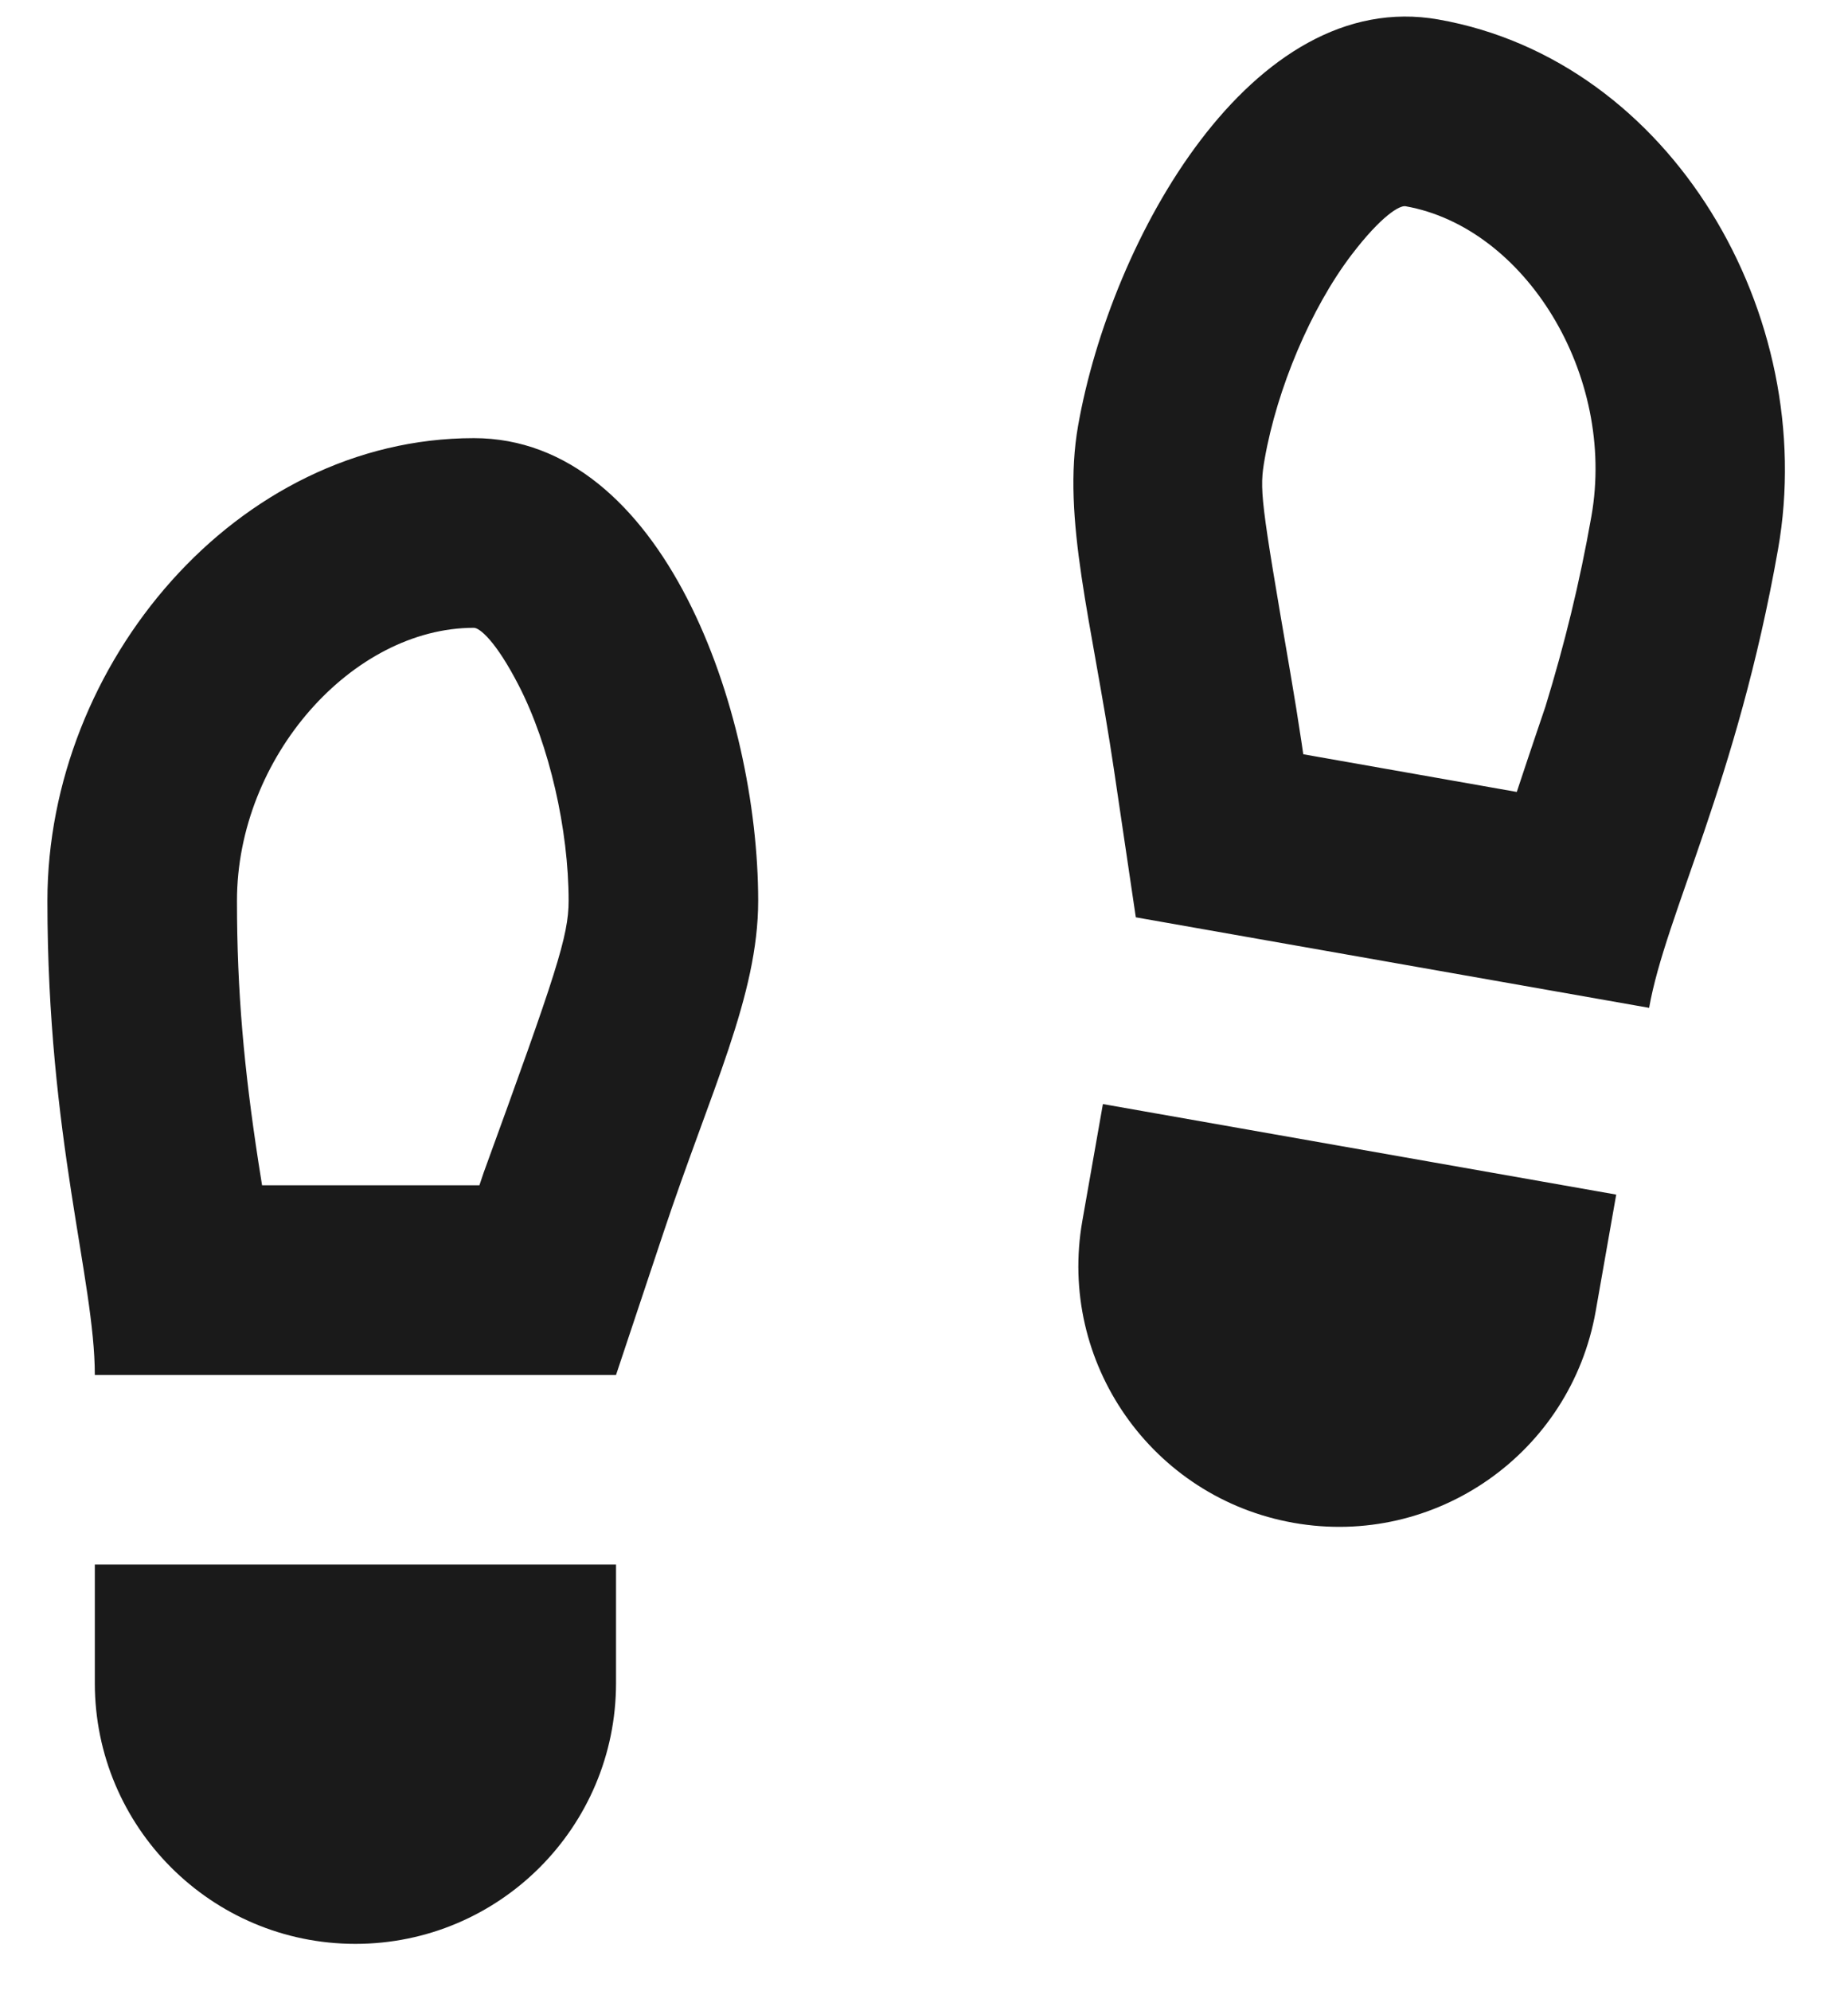 <svg width="26" height="28" viewBox="0 0 26 28" fill="none" xmlns="http://www.w3.org/2000/svg">
<path d="M1.334 22H8.667V23.667C8.667 25.692 7.025 27.334 5 27.334C2.975 27.334 1.334 25.692 1.334 23.667V22ZM6.745 16.667L6.804 16.491C7.827 13.683 8 13.162 8 12.667C8 11.668 7.73 10.477 7.297 9.636C6.974 9.01 6.747 8.828 6.667 8.828C4.961 8.828 3.334 10.646 3.334 12.667C3.334 13.945 3.434 15.031 3.636 16.345C3.644 16.397 3.663 16.517 3.687 16.667H6.745ZM6.667 6.161C9.334 6.161 10.667 10 10.667 12.667C10.667 14.001 10 15.334 9.334 17.334L8.667 19.334H1.334C1.334 18 0.667 16 0.667 12.667C0.667 9.334 3.331 6.161 6.667 6.161ZM22.739 16.798L22.45 18.439C22.098 20.434 20.196 21.765 18.202 21.414C16.207 21.062 14.876 19.16 15.228 17.166L15.517 15.525L22.739 16.798ZM21.34 11.136C21.56 10.47 21.741 9.944 21.743 9.936C22.012 9.059 22.224 8.199 22.39 7.259C22.741 5.269 21.454 3.196 19.774 2.9C19.695 2.886 19.44 3.026 19.013 3.586C18.441 4.339 17.968 5.465 17.794 6.449C17.717 6.889 17.729 6.988 18.155 9.466C18.213 9.807 18.263 10.114 18.309 10.422L18.336 10.606L21.34 11.136ZM20.237 0.274C23.523 0.853 25.595 4.44 25.016 7.722C24.437 11.005 23.433 12.859 23.202 14.172L15.98 12.899L15.671 10.813C15.361 8.728 14.937 7.299 15.168 5.986C15.631 3.36 17.611 -0.19 20.237 0.274Z" fill="#1A1A1A"/>
</svg>
